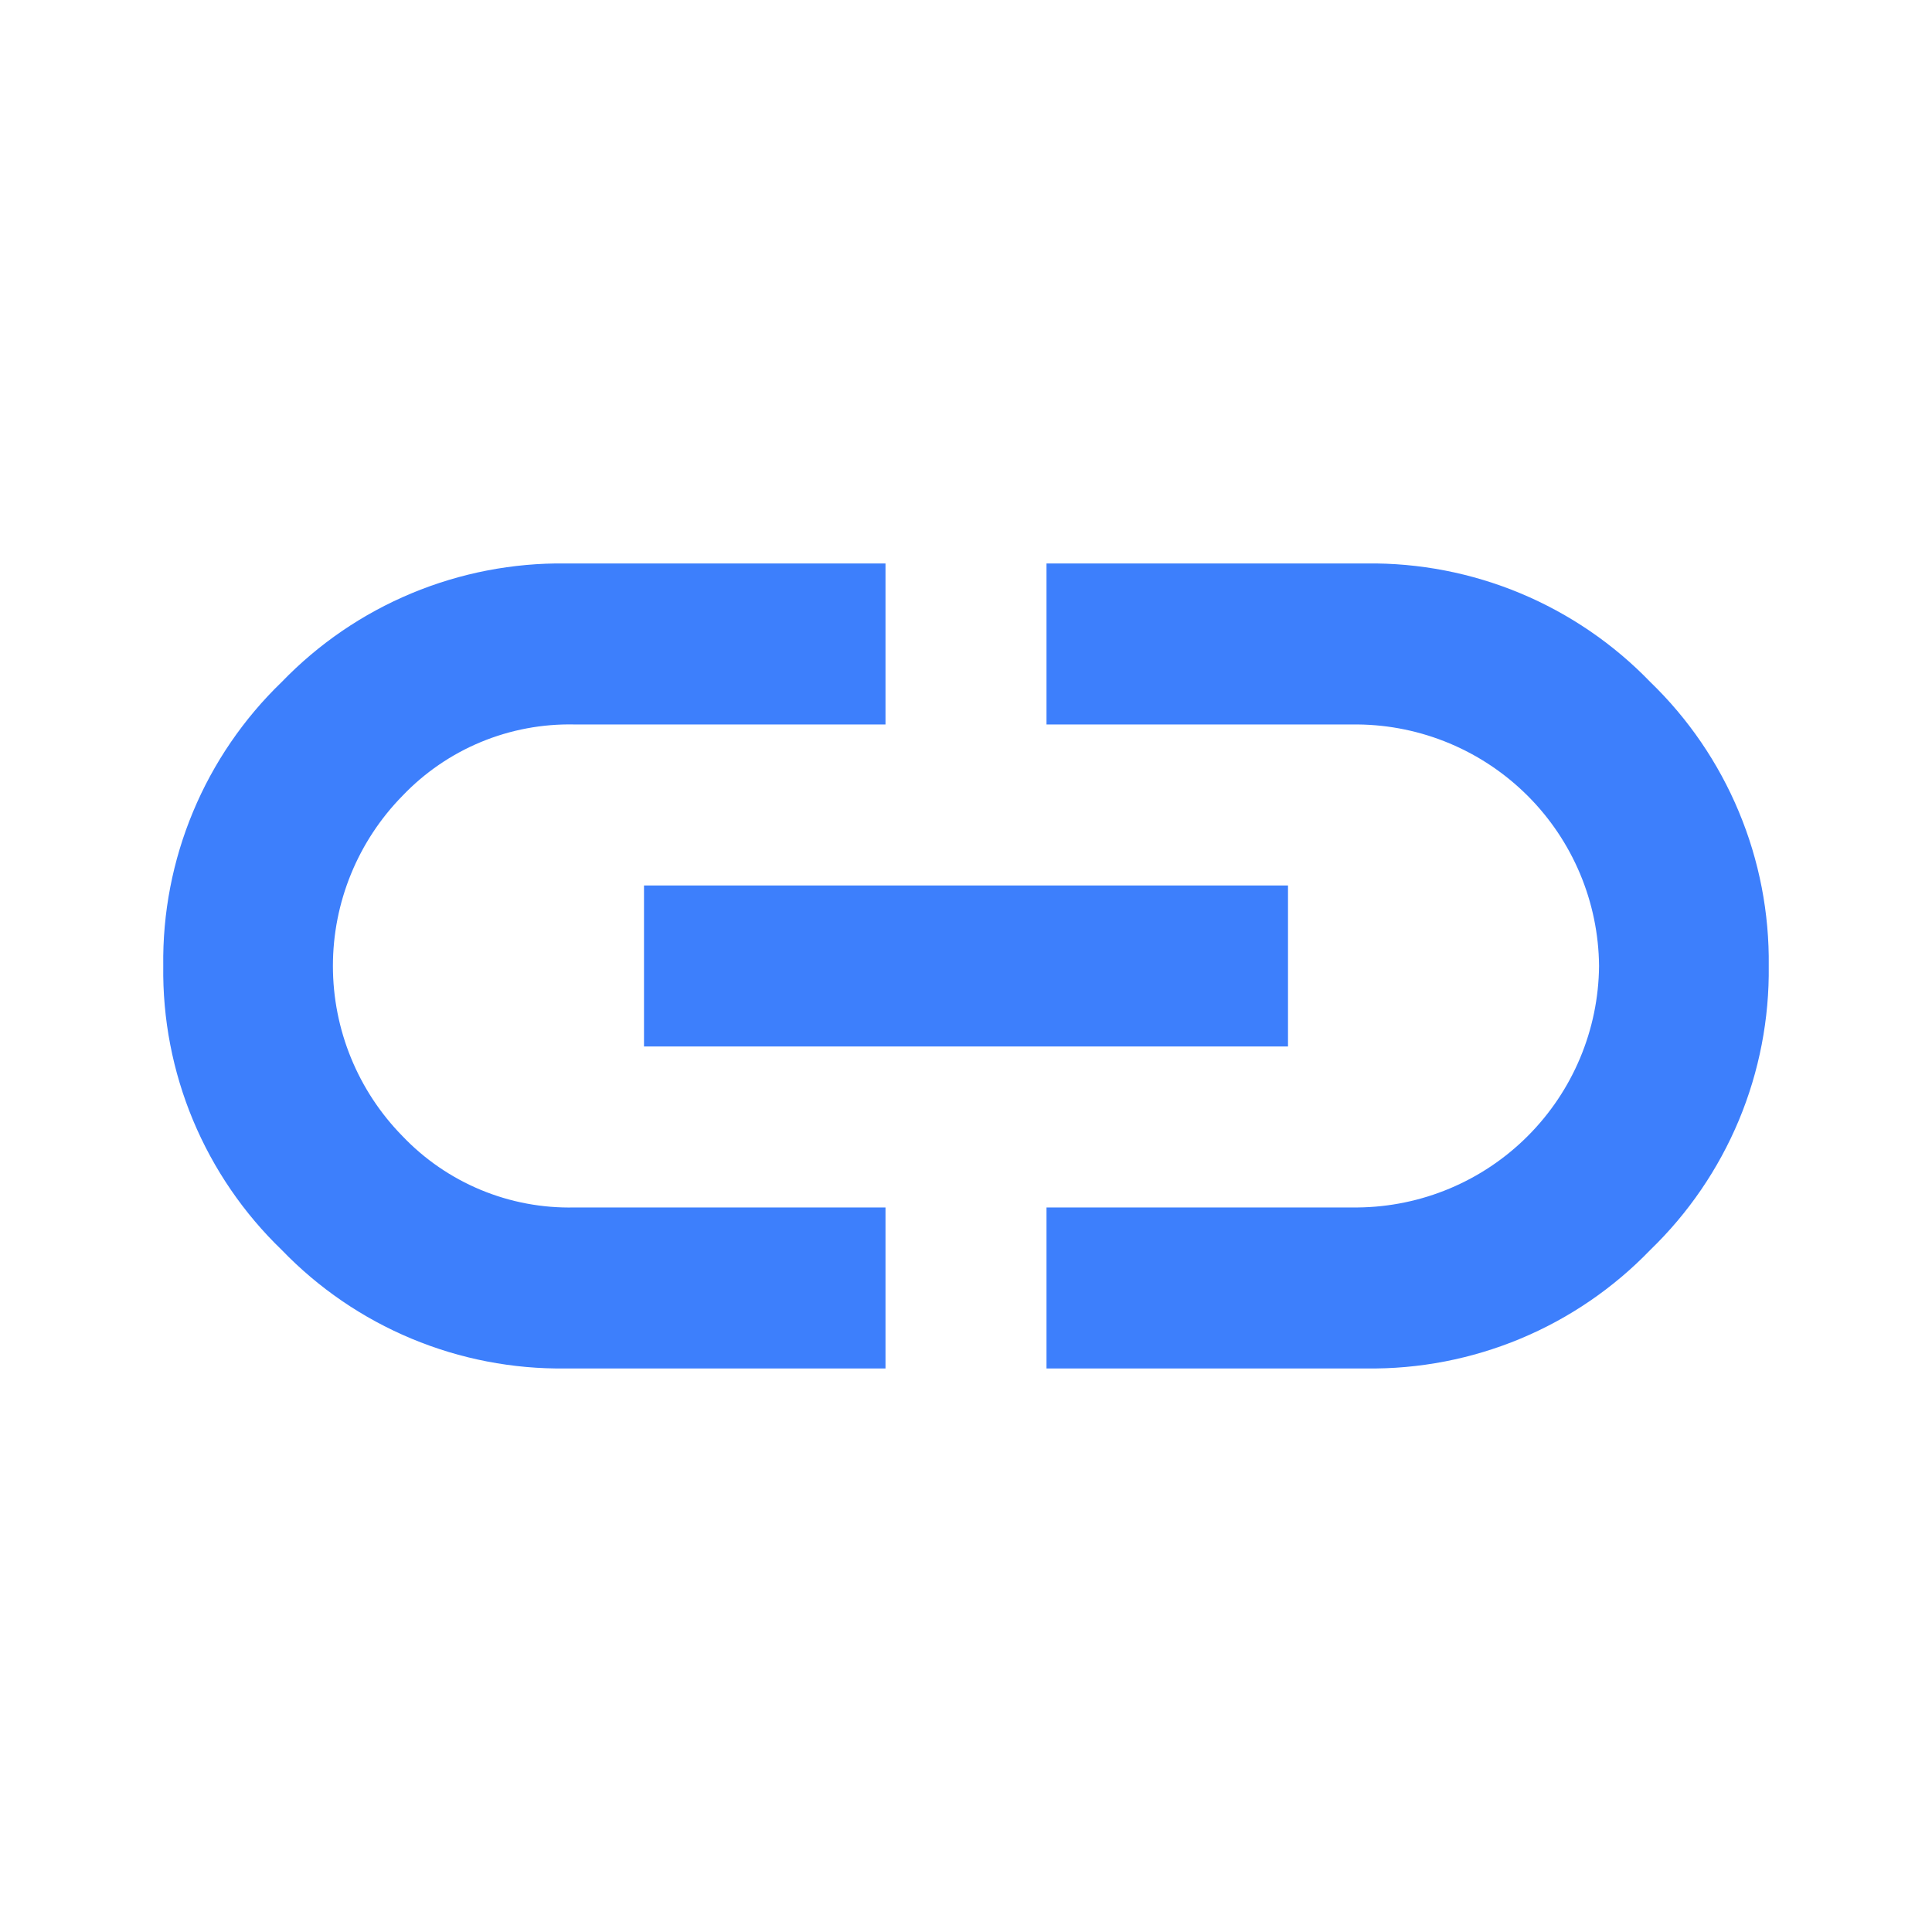<svg width="48" height="48" viewBox="0 0 48 48" fill="none" xmlns="http://www.w3.org/2000/svg">
<path d="M10 19.771C8.892 20.9 8.271 22.418 8.271 23.999C8.271 25.58 8.892 27.099 10 28.227C10.549 28.803 11.213 29.259 11.949 29.564C12.684 29.869 13.475 30.017 14.272 29.999H22V33.999H14.056C12.741 34.017 11.436 33.765 10.222 33.258C9.009 32.752 7.912 32.002 7 31.055C6.053 30.143 5.303 29.046 4.796 27.832C4.29 26.619 4.038 25.314 4.056 23.999C4.038 22.684 4.29 21.38 4.797 20.166C5.303 18.953 6.053 17.856 7 16.943C7.913 15.997 9.009 15.247 10.223 14.741C11.437 14.235 12.741 13.982 14.056 13.999H22V17.999H14.272C13.476 17.982 12.684 18.13 11.949 18.435C11.213 18.74 10.55 19.195 10 19.771ZM16 25.999V21.999H32V25.999H16ZM33.944 13.999C35.258 13.982 36.563 14.235 37.776 14.741C38.989 15.248 40.087 15.997 41 16.943C41.946 17.856 42.695 18.953 43.201 20.167C43.708 21.38 43.96 22.684 43.944 23.999C43.96 25.314 43.708 26.618 43.202 27.832C42.695 29.045 41.946 30.142 41 31.055C40.087 32.002 38.99 32.752 37.777 33.258C36.563 33.764 35.258 34.017 33.944 33.999H26V29.999H33.728C35.315 29.985 36.833 29.349 37.955 28.226C39.077 27.104 39.714 25.586 39.728 23.999C39.714 22.412 39.077 20.894 37.955 19.772C36.832 18.65 35.315 18.013 33.728 17.999H26V13.999H33.944Z" fill="#3D7FFC"/>
</svg>

